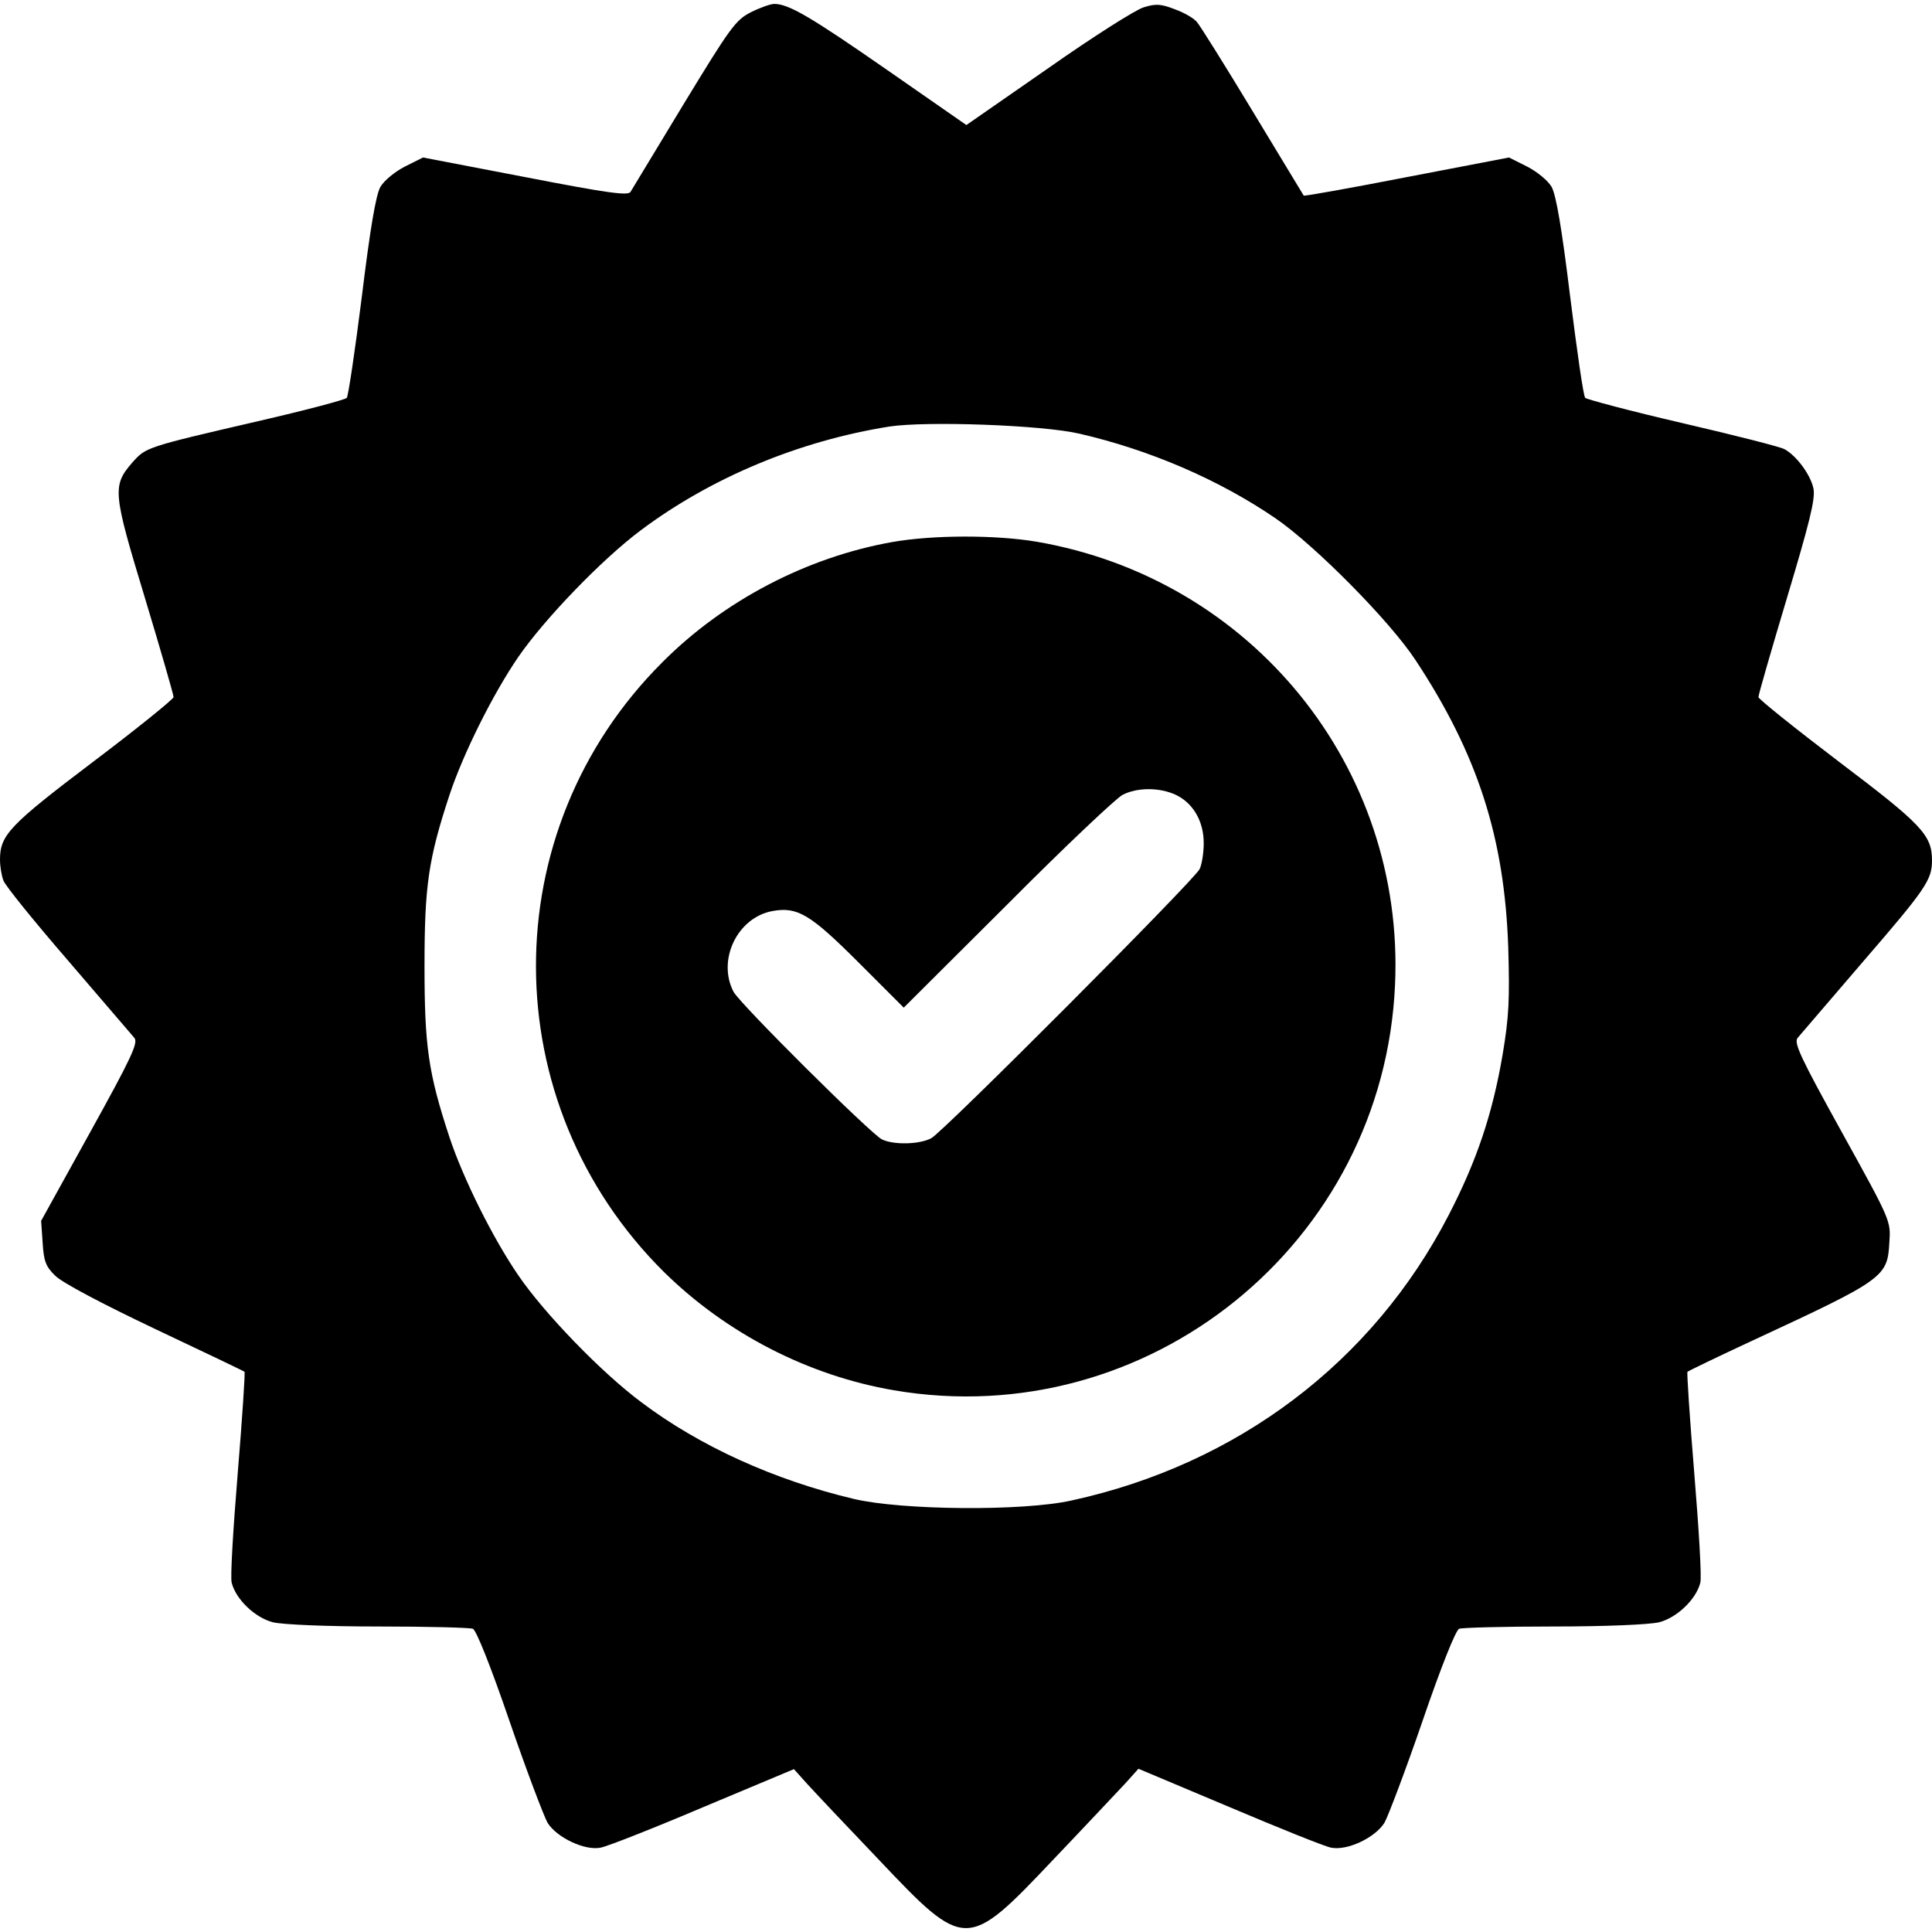 <svg version="1.1" xmlns="http://www.w3.org/2000/svg" xmlns:xlink="http://www.w3.org/1999/xlink" width="512pt" height="512pt" viewBox="0,0,256,256"><g fill="#000000" fill-rule="nonzero" stroke="none" stroke-width="1" stroke-linecap="butt" stroke-linejoin="miter" stroke-miterlimit="10" stroke-dasharray="" stroke-dashoffset="0" font-family="none" font-weight="none" font-size="none" text-anchor="none" style="mix-blend-mode: normal"><g><g><g transform="translate(0,0.019) scale(0.5,0.5)"><g transform="translate(0,512) scale(0.1,-0.1)"><path d="M1990,5088c-41,-21 -55,-41 -178,-243c-73,-121 -137,-226 -141,-233c-6,-11 -62,-3 -279,39l-271,52l-48,-24c-27,-14 -55,-37 -65,-54c-12,-22 -27,-110 -49,-290c-18,-143 -36,-264 -40,-269c-4,-5 -110,-33 -236,-62c-298,-69 -296,-69 -332,-109c-54,-62 -52,-79 33,-359c42,-139 76,-257 76,-263c0,-5 -96,-83 -214,-172c-222,-168 -246,-194 -246,-259c0,-17 4,-42 9,-55c5,-14 83,-110 172,-213c89,-104 168,-196 175,-204c11,-13 -8,-53 -117,-250l-130,-235l4,-58c3,-48 8,-63 33,-87c17,-18 125,-75 264,-141c129,-61 236,-112 238,-114c2,-2 -6,-123 -18,-269c-12,-146 -20,-276 -16,-290c11,-44 62,-93 110,-105c27,-6 140,-11 280,-11c129,0 241,-3 249,-6c9,-3 48,-101 97,-244c45,-131 91,-252 101,-270c24,-39 99,-75 141,-66c17,3 139,51 271,107l241,101l35,-39c19,-21 104,-111 189,-200c230,-243 234,-243 464,0c85,89 170,180 190,201l35,39l240,-101c132,-56 254,-105 270,-108c43,-9 117,26 142,66c10,18 56,139 101,270c49,143 88,241 97,244c8,3 120,6 249,6c140,0 253,5 280,11c48,12 99,61 110,105c4,14 -4,144 -16,290c-12,146 -20,267 -18,269c2,2 80,40 173,83c349,162 357,168 362,260c4,57 4,57 -126,292c-109,197 -128,237 -117,250c7,8 86,100 175,204c165,191 181,215 181,266c0,67 -26,95 -247,262c-117,89 -213,166 -213,171c0,6 34,124 76,264c59,197 75,260 70,288c-7,36 -45,88 -77,105c-10,6 -132,37 -270,69c-138,32 -254,63 -258,67c-5,5 -22,126 -40,269c-22,180 -37,268 -49,290c-10,17 -38,40 -65,54l-48,24l-271,-52c-149,-29 -272,-51 -273,-49c-1,2 -62,102 -135,223c-73,121 -140,228 -148,237c-8,10 -34,25 -59,34c-36,14 -50,15 -82,5c-21,-6 -136,-79 -254,-162l-216,-150l-210,146c-203,141 -261,175 -299,175c-10,0 -38,-10 -62,-22zM2861,3971c186,-43 368,-121 519,-224c105,-72 304,-273 372,-377c164,-249 235,-469 245,-760c4,-139 2,-184 -15,-285c-27,-158 -69,-282 -143,-425c-201,-389 -559,-660 -999,-756c-129,-29 -450,-26 -577,4c-211,50 -409,140 -563,256c-105,78 -257,235 -326,336c-68,99 -147,258 -183,367c-56,170 -66,241 -66,453c0,212 10,283 66,453c36,109 115,268 183,367c69,100 221,258 324,335c187,140 420,237 659,275c99,15 406,4 504,-19z"></path><path d="M2365,3684c-226,-40 -447,-155 -610,-319c-448,-447 -446,-1169 5,-1616c165,-162 381,-274 609,-313c674,-115 1298,390 1328,1075c26,576 -379,1076 -951,1174c-108,18 -273,18 -381,-1zM3116,3014c46,-22 74,-70 74,-128c0,-26 -5,-57 -11,-69c-16,-31 -678,-695 -711,-713c-32,-17 -101,-18 -131,-3c-31,16 -376,359 -393,391c-44,84 10,197 103,214c66,12 100,-8 228,-136l120,-120l275,274c151,152 289,282 305,290c39,20 98,20 141,0z"></path></g></g></g></g></g></svg>